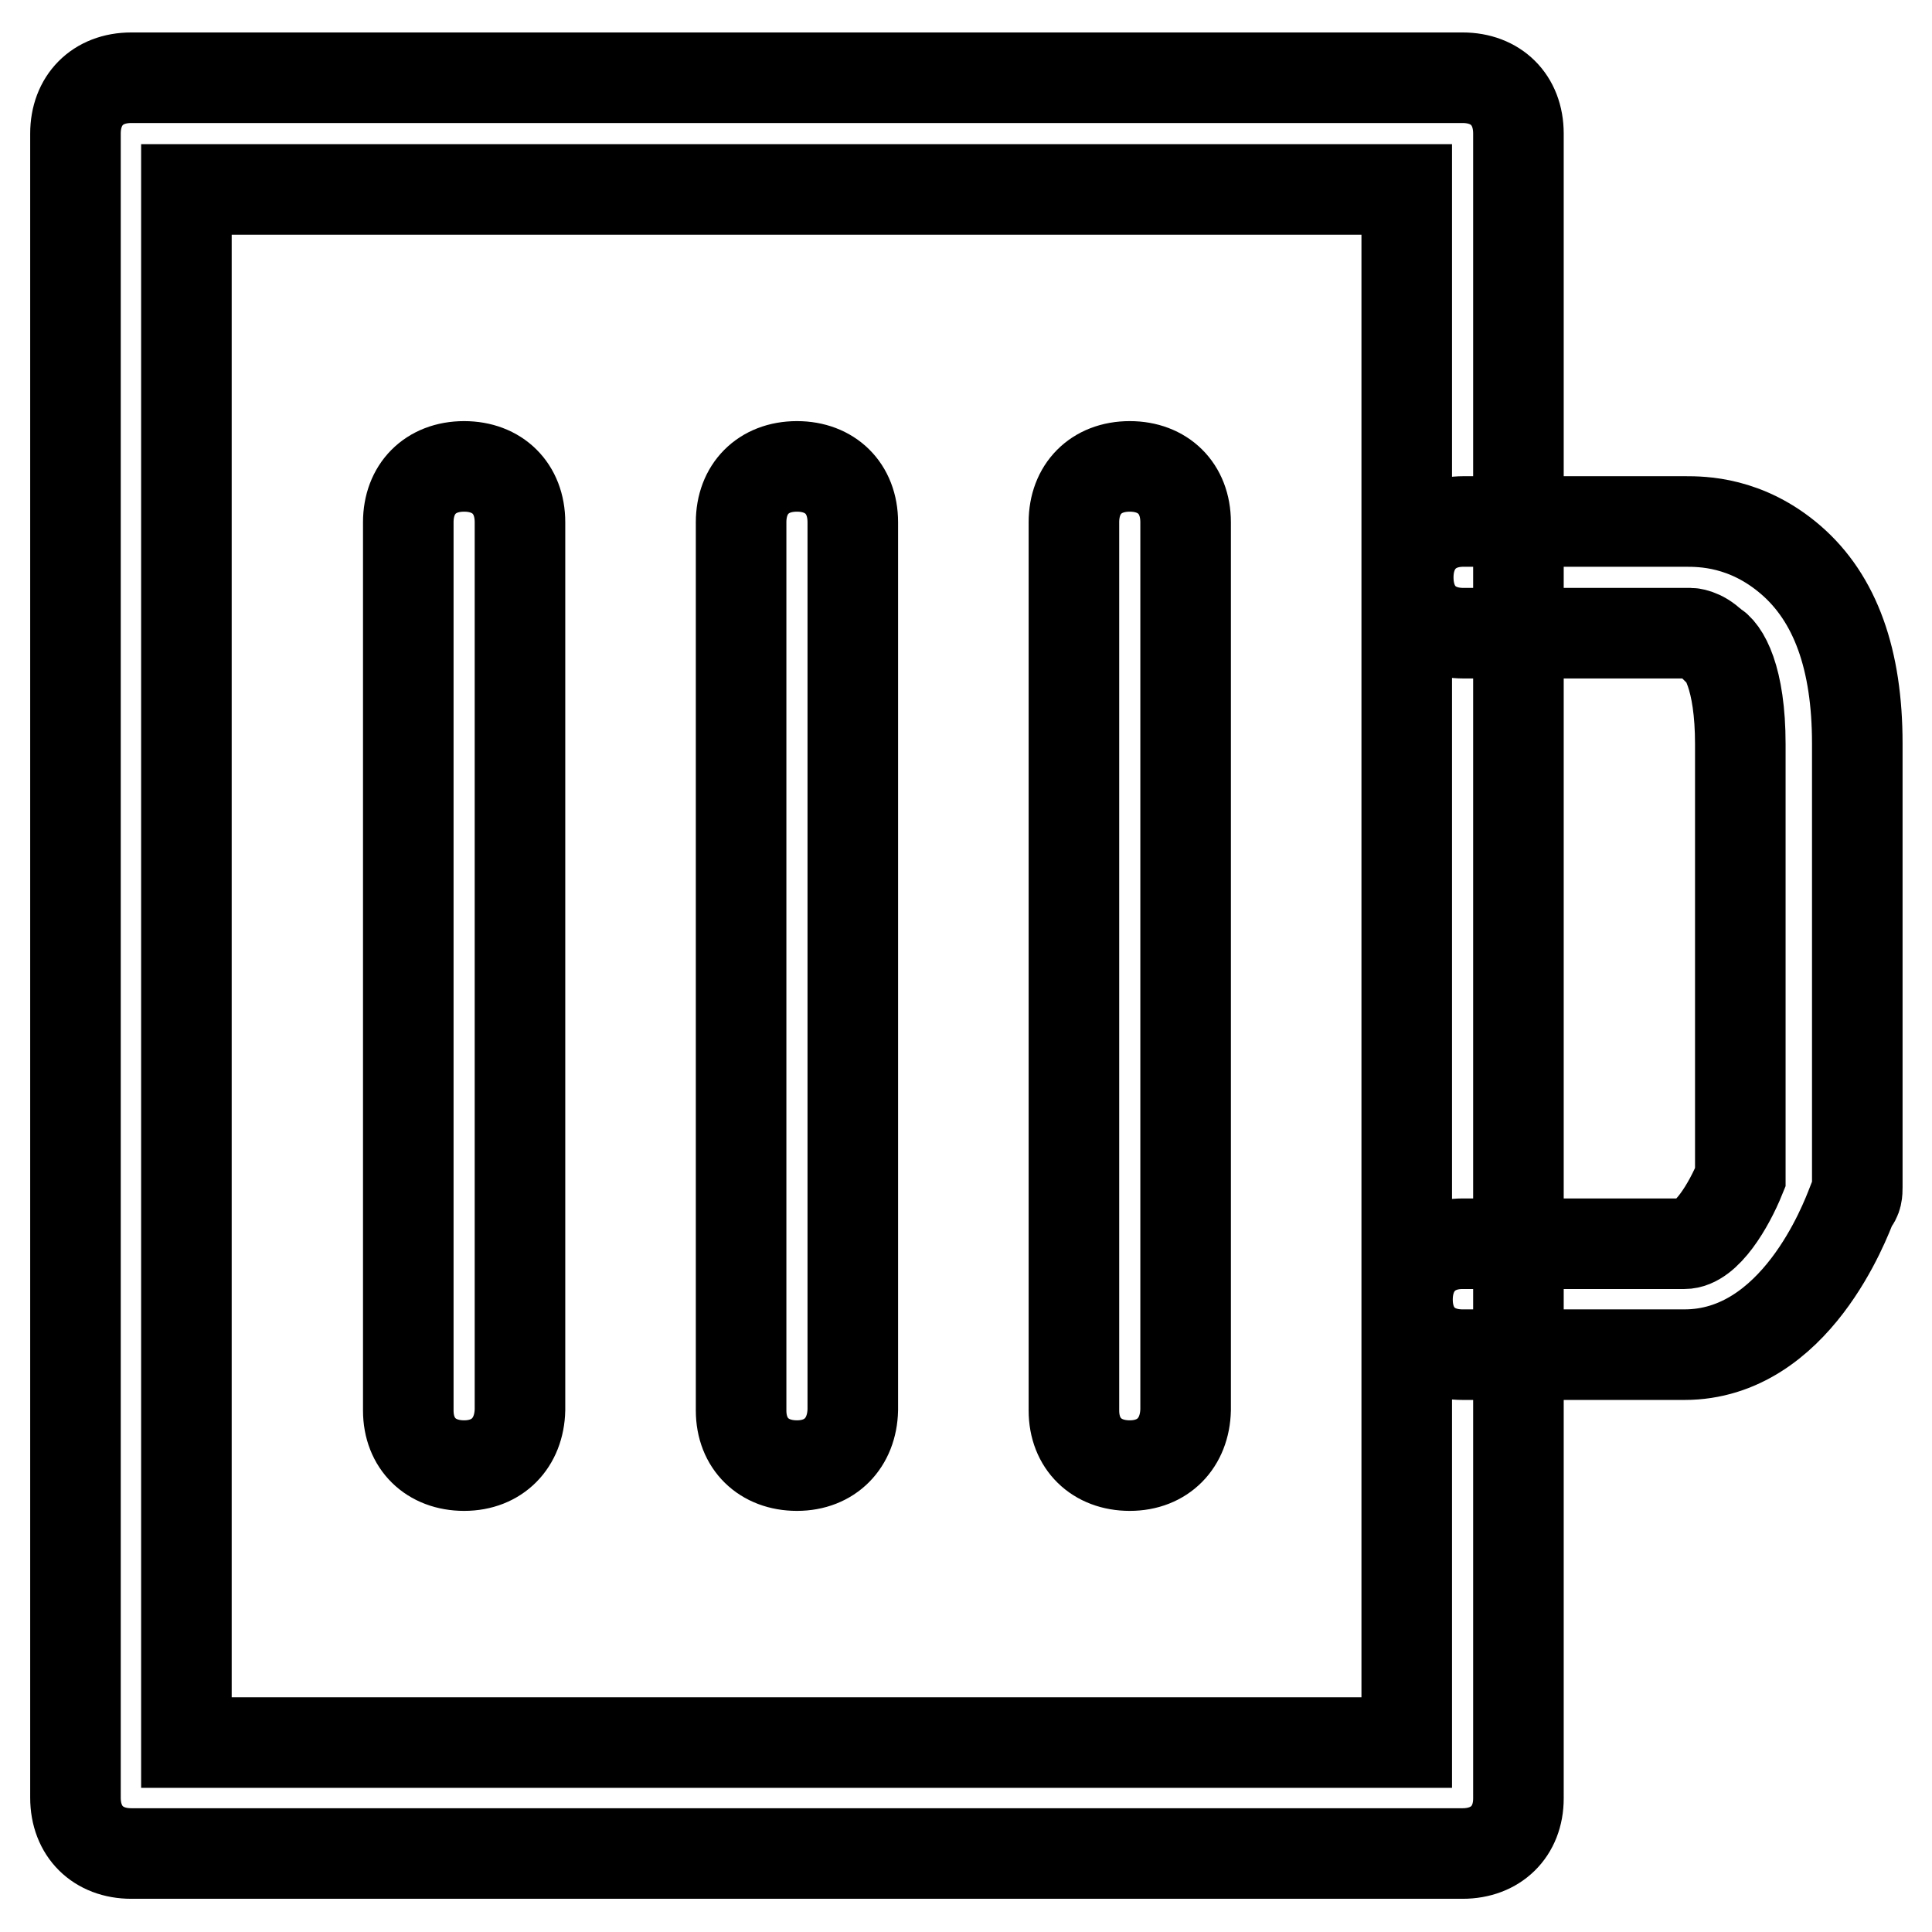 <?xml version="1.0" encoding="utf-8"?>
<!-- Svg Vector Icons : http://www.onlinewebfonts.com/icon -->
<!DOCTYPE svg PUBLIC "-//W3C//DTD SVG 1.1//EN" "http://www.w3.org/Graphics/SVG/1.1/DTD/svg11.dtd">
<svg version="1.1" xmlns="http://www.w3.org/2000/svg" xmlns:xlink="http://www.w3.org/1999/xlink" x="0px" y="0px" viewBox="0 0 256 256" enable-background="new 0 0 256 256" xml:space="preserve">
<g> <path stroke-width="12" fill-opacity="0" stroke="#000000"  d="M193.8,245.6H17.4c-4.4,0-7.4-2.9-7.4-7.4V17.7c0-4.4,2.9-7.4,7.4-7.4h176.4c4.4,0,7.4,2.9,7.4,7.4v220.6 C201.2,242.7,198.2,245.6,193.8,245.6z M24.7,230.9h161.7V25.1H24.7V230.9z M61.5,194.2c-4.4,0-7.4-2.9-7.4-7.3V69.2 c0-4.4,2.9-7.4,7.4-7.4c4.4,0,7.4,2.9,7.4,7.4v117.6C68.8,191.2,65.9,194.2,61.5,194.2z M105.6,194.2c-4.4,0-7.4-2.9-7.4-7.3V69.2 c0-4.4,2.9-7.4,7.4-7.4c4.4,0,7.4,2.9,7.4,7.4v117.6C112.9,191.2,110,194.2,105.6,194.2z M149.7,194.2c-4.4,0-7.4-2.9-7.4-7.3V69.2 c0-4.4,2.9-7.4,7.4-7.4c4.4,0,7.4,2.9,7.4,7.4v117.6C157,191.2,154.1,194.2,149.7,194.2z M223.2,179.5h-29.4 c-4.4,0-7.3-2.9-7.3-7.3c0-4.4,2.9-7.4,7.3-7.4h29.4c2.9,0,5.9-5.1,7.4-8.8V98.6c0-8.8-2.2-12.5-3.7-13.2c-1.5-1.5-2.9-1.5-2.9-1.5 l0,0h-0.7h-29.4c-4.4,0-7.3-2.9-7.3-7.4c0-4.4,2.9-7.4,7.3-7.4h29.4c2.2,0,8.1,0,14,5.1c5.9,5.1,8.8,13.2,8.8,24.3v58.8 c0,0.7,0,1.5-0.7,2.2C244.5,161.8,237.9,179.5,223.2,179.5z"/></g>
</svg>